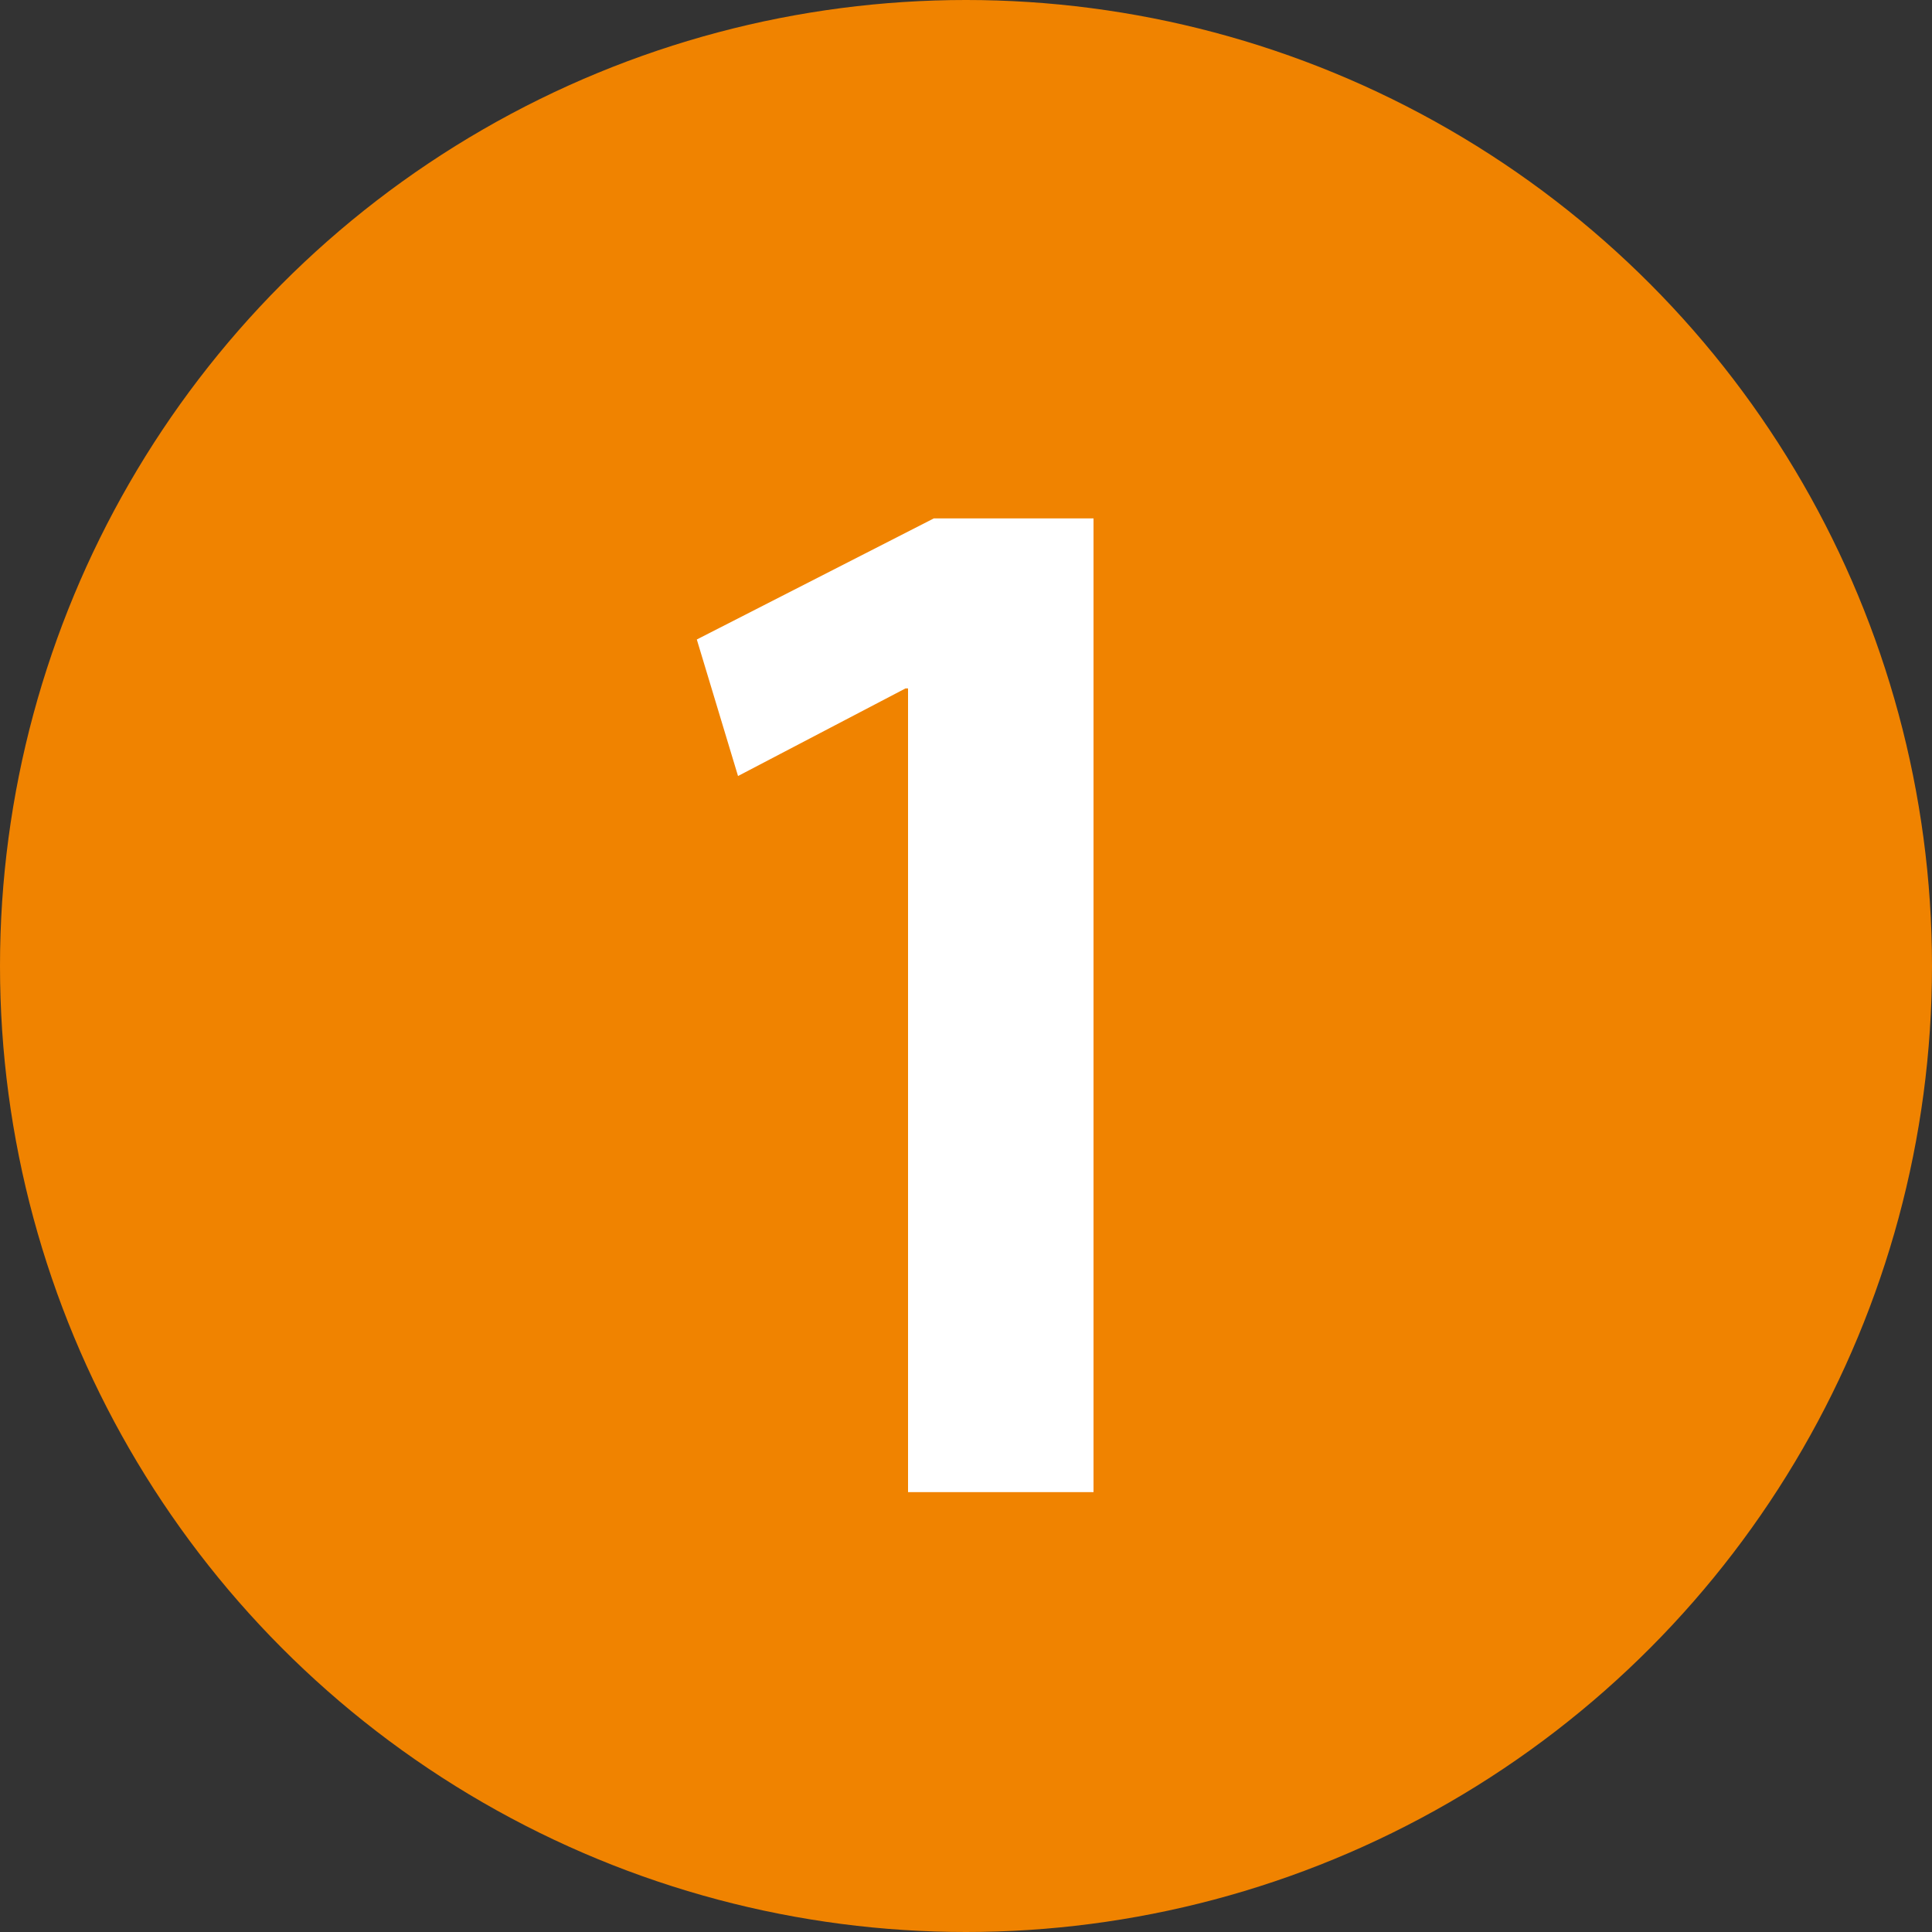 <?xml version="1.0" encoding="UTF-8"?><svg id="b" xmlns="http://www.w3.org/2000/svg" viewBox="0 0 60 60"><rect x="0" y="0" width="60" height="60" fill="#333333" stroke="none"/><defs><style>.cls-1{isolation:isolate;}.cls-2{fill:#f08300;}.cls-2,.cls-3{stroke-width:0px;}.cls-3{fill:#fff;}</style></defs><circle class="cls-2" cx="30" cy="30" r="30"/><g class="cls-1"><g class="cls-1"><path class="cls-3" d="M28.2,46.34v-24.96h-.08l-5.2,2.72-1.28-4.24,7.36-3.76h4.96v30.24h-5.76Z"/></g></g></svg>